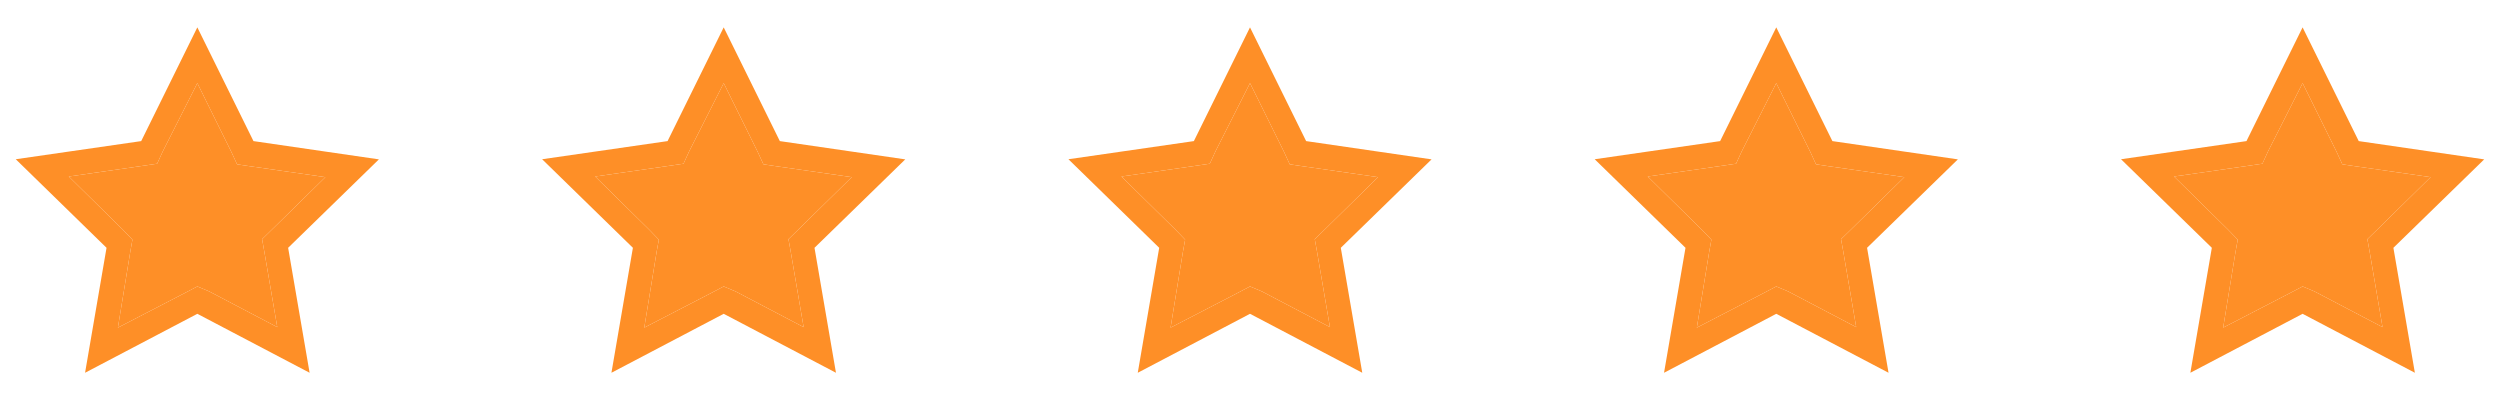 <svg xmlns="http://www.w3.org/2000/svg" width="75" height="12" viewBox="0 0 75 12" fill="none"><g clip-path="url(#clip0_2365_2299)"><path d="M5.92 2.494L6.941 4.559L7.112 4.929L7.482 4.985L9.761 5.314L8.14 6.905L7.863 7.175L7.929 7.545L8.318 9.814L6.279 8.744L5.92 8.593L5.576 8.774L3.537 9.829L3.907 7.56L3.973 7.19L3.7 6.905L2.064 5.295L4.344 4.966L4.714 4.911L4.884 4.54L5.92 2.494ZM5.92 0.821L4.236 4.233L0.473 4.777L3.196 7.434L2.552 11.183L5.92 9.414L9.288 11.183L8.644 7.434L11.367 4.781L7.604 4.233L5.92 0.821Z" fill="#FE8F27"></path><path d="M5.92 2.494L6.941 4.559L7.112 4.929L7.482 4.985L9.761 5.314L8.14 6.905L7.863 7.175L7.929 7.545L8.318 9.814L6.279 8.744L5.92 8.593L5.576 8.774L3.537 9.829L3.907 7.56L3.973 7.19L3.7 6.905L2.064 5.295L4.344 4.966L4.714 4.911L4.884 4.54L5.92 2.494Z" fill="#FE8F27"></path></g><g clip-path="url(#clip1_2365_2299)"><path d="M21.711 2.494L22.732 4.559L22.903 4.929L23.273 4.985L25.552 5.314L23.931 6.905L23.654 7.175L23.721 7.545L24.109 9.814L22.07 8.744L21.711 8.593L21.367 8.774L19.328 9.829L19.698 7.56L19.765 7.19L19.491 6.905L17.855 5.295L20.135 4.966L20.505 4.911L20.675 4.54L21.711 2.494ZM21.711 0.821L20.027 4.233L16.264 4.777L18.987 7.434L18.343 11.183L21.711 9.414L25.079 11.183L24.435 7.434L27.158 4.781L23.395 4.233L21.711 0.821Z" fill="#FE8F27"></path><path d="M21.711 2.494L22.732 4.559L22.903 4.929L23.273 4.985L25.552 5.314L23.931 6.905L23.654 7.175L23.721 7.545L24.109 9.814L22.07 8.744L21.711 8.593L21.367 8.774L19.328 9.829L19.698 7.56L19.765 7.19L19.491 6.905L17.855 5.295L20.135 4.966L20.505 4.911L20.675 4.54L21.711 2.494Z" fill="#FE8F27"></path></g><g clip-path="url(#clip2_2365_2299)"><path d="M37.5 2.494L38.522 4.559L38.692 4.929L39.062 4.985L41.341 5.314L39.721 6.905L39.443 7.175L39.51 7.545L39.898 9.814L37.859 8.744L37.5 8.593L37.156 8.774L35.117 9.829L35.487 7.56L35.554 7.19L35.28 6.905L33.644 5.295L35.924 4.966L36.294 4.911L36.464 4.54L37.5 2.494ZM37.5 0.821L35.816 4.233L32.053 4.777L34.776 7.434L34.133 11.183L37.5 9.414L40.868 11.183L40.224 7.434L42.947 4.781L39.184 4.233L37.5 0.821Z" fill="#FE8F27"></path><path d="M37.5 2.494L38.522 4.559L38.692 4.929L39.062 4.985L41.341 5.314L39.721 6.905L39.443 7.175L39.51 7.545L39.898 9.814L37.859 8.744L37.5 8.593L37.156 8.774L35.117 9.829L35.487 7.56L35.554 7.19L35.28 6.905L33.644 5.295L35.924 4.966L36.294 4.911L36.464 4.54L37.5 2.494Z" fill="#FE8F27"></path></g><g clip-path="url(#clip3_2365_2299)"><path d="M53.288 2.494L54.31 4.559L54.48 4.929L54.85 4.985L57.13 5.314L55.509 6.905L55.231 7.175L55.298 7.545L55.686 9.814L53.647 8.744L53.288 8.593L52.944 8.774L50.905 9.829L51.275 7.56L51.342 7.19L51.068 6.905L49.432 5.295L51.712 4.966L52.082 4.911L52.252 4.54L53.288 2.494ZM53.288 0.821L51.604 4.233L47.841 4.777L50.565 7.434L49.921 11.183L53.288 9.414L56.656 11.183L56.012 7.434L58.736 4.781L54.972 4.233L53.288 0.821Z" fill="#FE8F27"></path><path d="M53.288 2.494L54.31 4.559L54.48 4.929L54.85 4.985L57.13 5.314L55.509 6.905L55.231 7.175L55.298 7.545L55.686 9.814L53.647 8.744L53.288 8.593L52.944 8.774L50.905 9.829L51.275 7.56L51.342 7.19L51.068 6.905L49.432 5.295L51.712 4.966L52.082 4.911L52.252 4.54L53.288 2.494Z" fill="#FE8F27"></path></g><g clip-path="url(#clip4_2365_2299)"><path d="M69.078 2.494L70.1 4.559L70.27 4.929L70.64 4.985L72.919 5.314L71.299 6.905L71.021 7.175L71.088 7.545L71.476 9.814L69.437 8.744L69.078 8.593L68.734 8.774L66.695 9.829L67.065 7.56L67.132 7.19L66.858 6.905L65.222 5.295L67.502 4.966L67.872 4.911L68.042 4.54L69.078 2.494ZM69.078 0.821L67.394 4.233L63.631 4.777L66.355 7.434L65.711 11.183L69.078 9.414L72.446 11.183L71.802 7.434L74.526 4.781L70.762 4.233L69.078 0.821Z" fill="#FE8F27"></path><path d="M69.078 2.494L70.1 4.559L70.27 4.929L70.64 4.985L72.919 5.314L71.299 6.905L71.021 7.175L71.088 7.545L71.476 9.814L69.437 8.744L69.078 8.593L68.734 8.774L66.695 9.829L67.065 7.56L67.132 7.19L66.858 6.905L65.222 5.295L67.502 4.966L67.872 4.911L68.042 4.54L69.078 2.494Z" fill="#FE8F27"></path></g><defs><clipPath id="clip0_2365_2299"><rect width="11.842" height="11.842" fill="white" transform="translate(0 0.079)"></rect></clipPath><clipPath id="clip1_2365_2299"><rect width="11.842" height="11.842" fill="white" transform="translate(15.789 0.079)"></rect></clipPath><clipPath id="clip2_2365_2299"><rect width="11.842" height="11.842" fill="white" transform="translate(31.579 0.079)"></rect></clipPath><clipPath id="clip3_2365_2299"><rect width="11.842" height="11.842" fill="white" transform="translate(47.368 0.079)"></rect></clipPath><clipPath id="clip4_2365_2299"><rect width="11.842" height="11.842" fill="white" transform="translate(63.158 0.079)"></rect></clipPath></defs></svg>